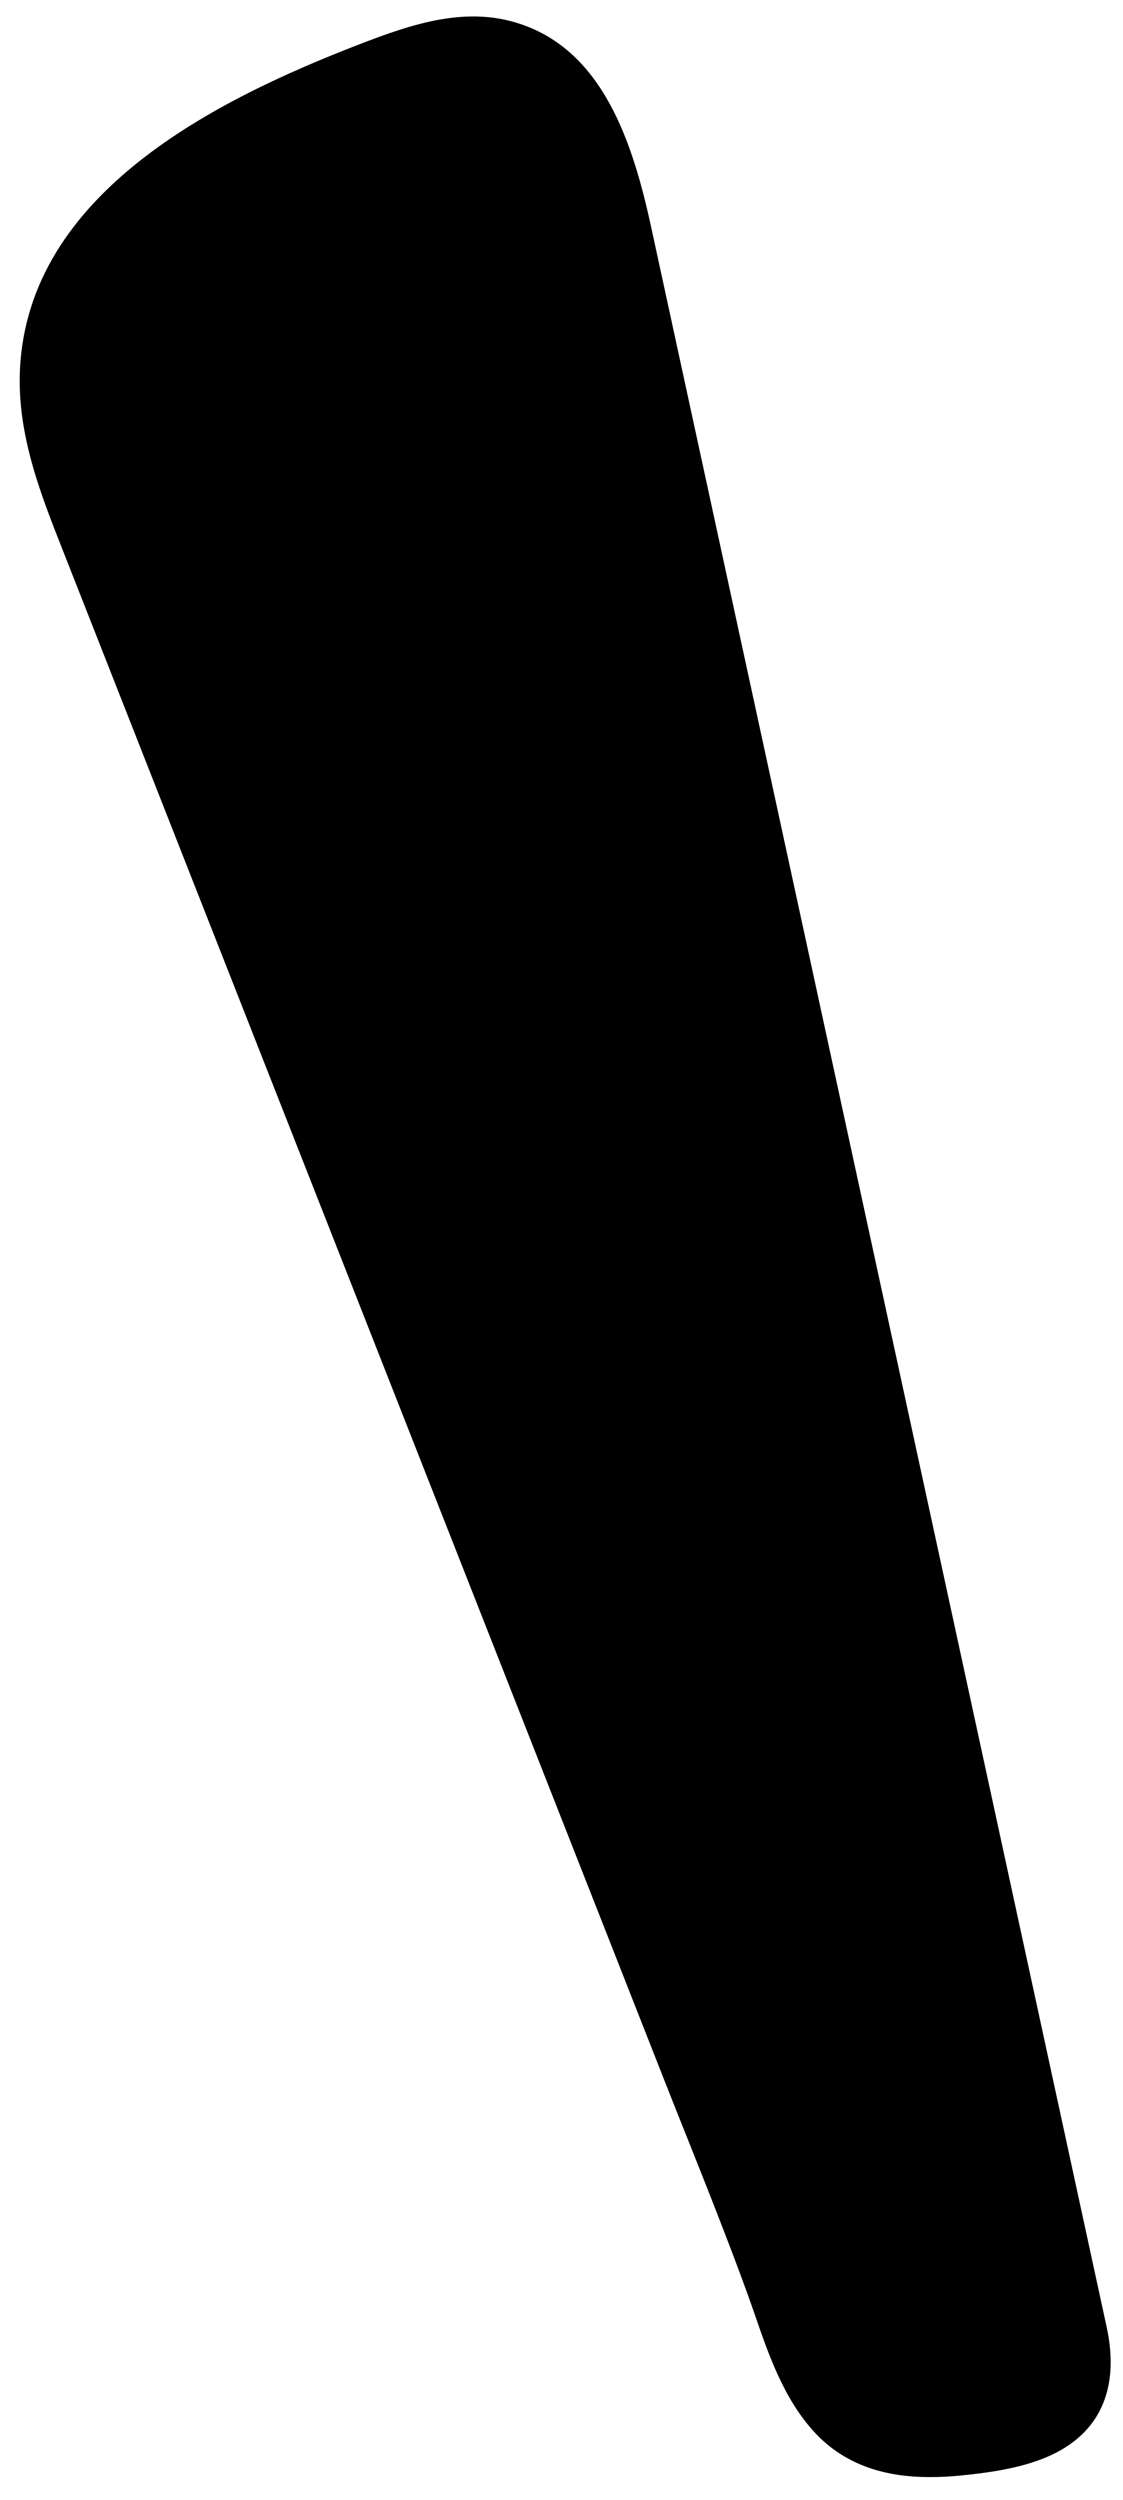 <?xml version="1.0" encoding="UTF-8"?> <svg xmlns="http://www.w3.org/2000/svg" width="40" height="89" viewBox="0 0 40 89" fill="none"><path d="M3.074 19.099C2.335 17.215 1.58 15.262 1.666 13.238C1.906 7.649 7.955 4.488 13.125 2.488C14.769 1.853 16.573 1.214 18.241 1.773C20.76 2.617 21.688 5.652 22.257 8.276L38.481 83.036C39.175 86.238 36.802 86.883 34.146 87.157C32.512 87.322 30.835 87.181 29.671 85.882C28.56 84.643 28.085 82.864 27.526 81.332C26.545 78.637 25.451 75.981 24.407 73.312L10.697 38.472L3.074 19.099Z" fill="black"></path><path d="M33.11 88.176C31.749 88.176 30.163 87.868 28.959 86.523C27.908 85.353 27.373 83.806 26.903 82.444C26.811 82.18 26.72 81.916 26.627 81.659C25.921 79.72 25.142 77.766 24.388 75.876C24.092 75.139 23.8 74.401 23.51 73.663L2.185 19.457C1.448 17.585 0.611 15.462 0.709 13.194C0.978 6.865 7.73 3.537 12.783 1.584C14.726 0.832 16.622 0.209 18.541 0.856C21.473 1.838 22.536 5.054 23.191 8.072L39.418 82.834C39.713 84.201 39.55 85.333 38.938 86.198C37.952 87.573 36.102 87.934 34.249 88.118C33.871 88.157 33.49 88.177 33.11 88.176ZM16.876 2.529C15.82 2.529 14.659 2.934 13.469 3.394C8.91 5.151 2.847 8.089 2.626 13.278C2.547 15.13 3.303 17.05 3.967 18.742L25.293 72.948C25.582 73.684 25.874 74.419 26.168 75.153C26.927 77.058 27.711 79.031 28.429 80.992C28.525 81.259 28.618 81.53 28.714 81.806C29.146 83.055 29.592 84.344 30.382 85.227C31.137 86.07 32.27 86.366 34.053 86.196C35.312 86.07 36.831 85.828 37.378 85.064C37.666 84.664 37.721 84.073 37.544 83.256L21.319 8.474C20.779 5.988 19.957 3.358 17.939 2.682C17.595 2.573 17.236 2.522 16.876 2.529Z" fill="black"></path></svg> 